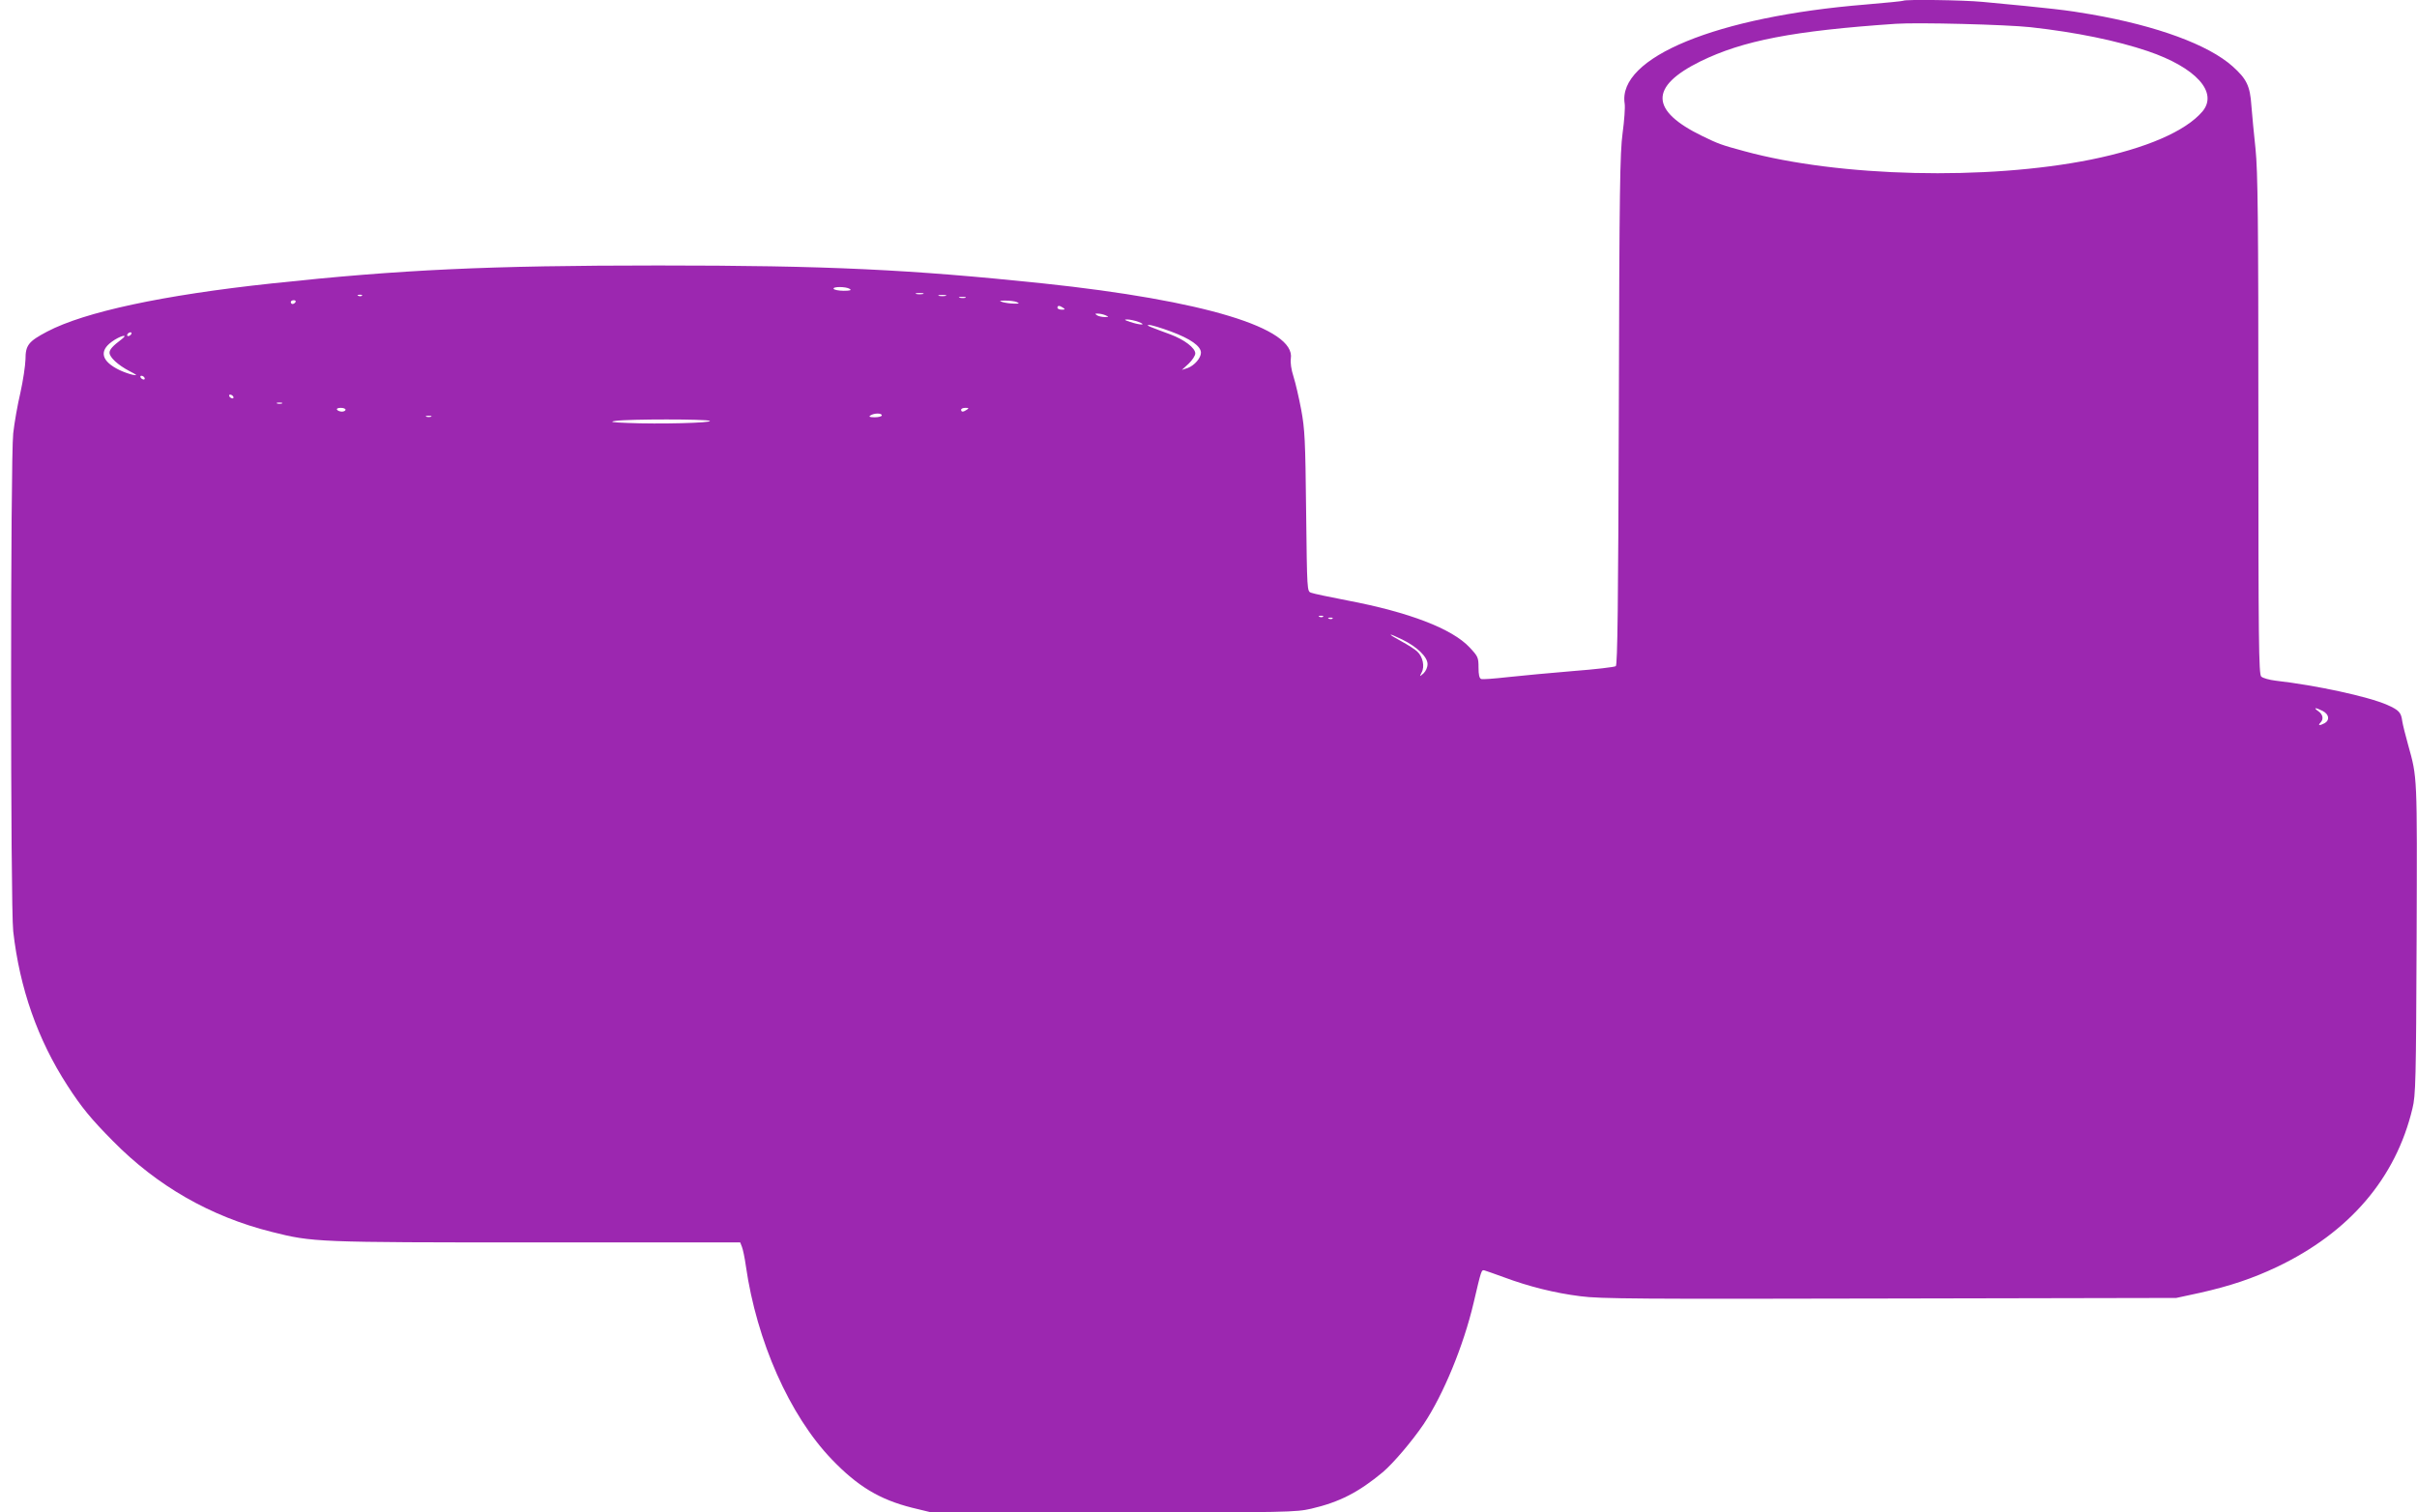 <?xml version="1.0" standalone="no"?>
<!DOCTYPE svg PUBLIC "-//W3C//DTD SVG 20010904//EN"
 "http://www.w3.org/TR/2001/REC-SVG-20010904/DTD/svg10.dtd">
<svg version="1.0" xmlns="http://www.w3.org/2000/svg"
 width="1280pt" height="801pt" viewBox="0 0 1280 801"
 preserveAspectRatio="xMidYMid meet">
<g transform="translate(0,801) scale(0.1,-0.1)"
fill="#9c27b0" stroke="none">
<path d="M10079 8006 c-2 -2 -92 -11 -199 -20 -788 -64 -1315 -280 -1276 -525
3 -20 -2 -90 -11 -156 -14 -105 -17 -288 -20 -1467 -3 -1035 -7 -1348 -16
-1356 -7 -5 -109 -17 -227 -26 -118 -10 -273 -24 -344 -32 -71 -8 -135 -13
-142 -10 -10 4 -14 23 -14 61 0 53 -3 59 -47 106 -92 99 -321 187 -648 249
-93 18 -180 36 -192 41 -21 8 -21 8 -26 431 -4 378 -7 435 -26 538 -12 63 -30
142 -41 176 -12 37 -17 74 -14 95 26 161 -461 308 -1311 398 -707 74 -1143 95
-2040 95 -898 0 -1364 -22 -2045 -95 -579 -62 -992 -151 -1190 -255 -99 -52
-115 -72 -115 -147 -1 -34 -13 -114 -27 -177 -15 -63 -32 -160 -38 -215 -15
-135 -15 -2506 0 -2637 34 -302 130 -575 287 -817 74 -115 126 -178 241 -294
234 -238 517 -400 840 -481 219 -55 232 -56 1403 -56 l1079 0 9 -23 c5 -12 15
-58 21 -102 57 -397 231 -791 455 -1024 137 -143 254 -213 425 -256 l103 -25
963 0 c926 0 966 1 1049 20 149 35 249 86 379 194 55 47 153 162 215 253 105
157 212 417 265 643 41 175 41 175 57 172 8 -2 55 -19 105 -37 129 -48 267
-83 404 -100 101 -14 321 -15 1636 -12 l1519 3 125 27 c160 36 279 76 408 137
384 183 630 470 718 840 17 68 19 147 22 900 3 873 4 849 -45 1025 -14 50 -28
106 -31 125 -6 47 -17 59 -80 87 -100 44 -378 104 -590 128 -34 4 -69 14 -77
22 -13 13 -15 186 -15 1331 0 1099 -3 1341 -15 1462 -9 80 -18 183 -22 230 -7
105 -25 142 -100 209 -128 114 -399 214 -749 275 -125 22 -210 32 -574 66
-103 10 -413 14 -421 6z m674 -140 c243 -27 456 -71 622 -127 255 -87 373
-218 289 -319 -89 -105 -299 -196 -590 -255 -551 -111 -1332 -93 -1835 44
-126 34 -138 39 -223 80 -278 135 -282 262 -11 396 225 110 491 162 1035 199
118 8 582 -4 713 -18z m-6253 -1386 c11 -7 2 -10 -32 -10 -26 0 -50 5 -53 10
-8 13 65 13 85 0z m388 -27 c-10 -2 -26 -2 -35 0 -10 3 -2 5 17 5 19 0 27 -2
18 -5z m-2971 -9 c-3 -3 -12 -4 -19 -1 -8 3 -5 6 6 6 11 1 17 -2 13 -5z m3091
-1 c-10 -2 -26 -2 -35 0 -10 3 -2 5 17 5 19 0 27 -2 18 -5z m105 -10 c-7 -2
-21 -2 -30 0 -10 3 -4 5 12 5 17 0 24 -2 18 -5z m-3548 -23 c-3 -5 -10 -10
-16 -10 -5 0 -9 5 -9 10 0 6 7 10 16 10 8 0 12 -4 9 -10z m3820 0 c16 -7 13
-9 -15 -8 -19 0 -46 4 -60 8 -21 7 -19 8 15 8 22 0 49 -3 60 -8z m245 -30 c12
-8 11 -10 -7 -10 -13 0 -23 5 -23 10 0 13 11 13 30 0z m225 -40 c18 -8 18 -9
-5 -9 -14 0 -32 4 -40 9 -12 8 -12 10 5 9 11 0 29 -4 40 -9z m175 -35 c46 -18
9 -18 -45 0 -31 10 -34 13 -15 13 14 0 41 -6 60 -13z m172 -51 c102 -38 158
-77 158 -112 0 -28 -35 -68 -70 -81 l-31 -10 36 33 c19 18 35 43 35 54 0 29
-57 73 -132 101 -35 13 -79 29 -98 37 -21 8 -28 13 -16 13 11 1 64 -15 118
-35z m-5507 -14 c-3 -5 -11 -10 -16 -10 -6 0 -7 5 -4 10 3 6 11 10 16 10 6 0
7 -4 4 -10z m-50 -26 c-48 -36 -65 -55 -65 -72 0 -24 44 -65 105 -97 43 -22
45 -25 18 -20 -18 4 -49 15 -70 25 -95 46 -110 100 -41 150 42 31 93 45 53 14z
m120 -204 c3 -5 2 -10 -4 -10 -5 0 -13 5 -16 10 -3 6 -2 10 4 10 5 0 13 -4 16
-10z m470 -100 c3 -5 2 -10 -4 -10 -5 0 -13 5 -16 10 -3 6 -2 10 4 10 5 0 13
-4 16 -10z m258 -37 c-7 -2 -19 -2 -25 0 -7 3 -2 5 12 5 14 0 19 -2 13 -5z
m337 -33 c0 -5 -9 -10 -19 -10 -11 0 -23 5 -26 10 -4 6 5 10 19 10 14 0 26 -4
26 -10z m3290 0 c-19 -13 -30 -13 -30 0 0 6 10 10 23 10 18 0 19 -2 7 -10z
m-450 -30 c0 -5 -17 -10 -37 -10 -28 0 -34 3 -23 10 20 13 60 13 60 0z m-2387
-7 c-7 -2 -19 -2 -25 0 -7 3 -2 5 12 5 14 0 19 -2 13 -5z m1476 -22 c16 -11
-273 -18 -434 -11 -85 3 -100 6 -65 11 70 10 483 10 499 0z m3248 -1037 c-3
-3 -12 -4 -19 -1 -8 3 -5 6 6 6 11 1 17 -2 13 -5z m50 -10 c-3 -3 -12 -4 -19
-1 -8 3 -5 6 6 6 11 1 17 -2 13 -5z m369 -111 c78 -38 134 -92 134 -130 0 -18
-9 -37 -21 -49 -22 -19 -22 -19 -10 5 17 31 6 83 -23 110 -12 12 -52 37 -87
56 -76 41 -71 46 7 8z m4874 -378 c35 -18 39 -49 11 -65 -26 -14 -38 -13 -23
2 19 19 14 44 -10 61 -30 21 -16 21 22 2z"/>
</g>
</svg>
